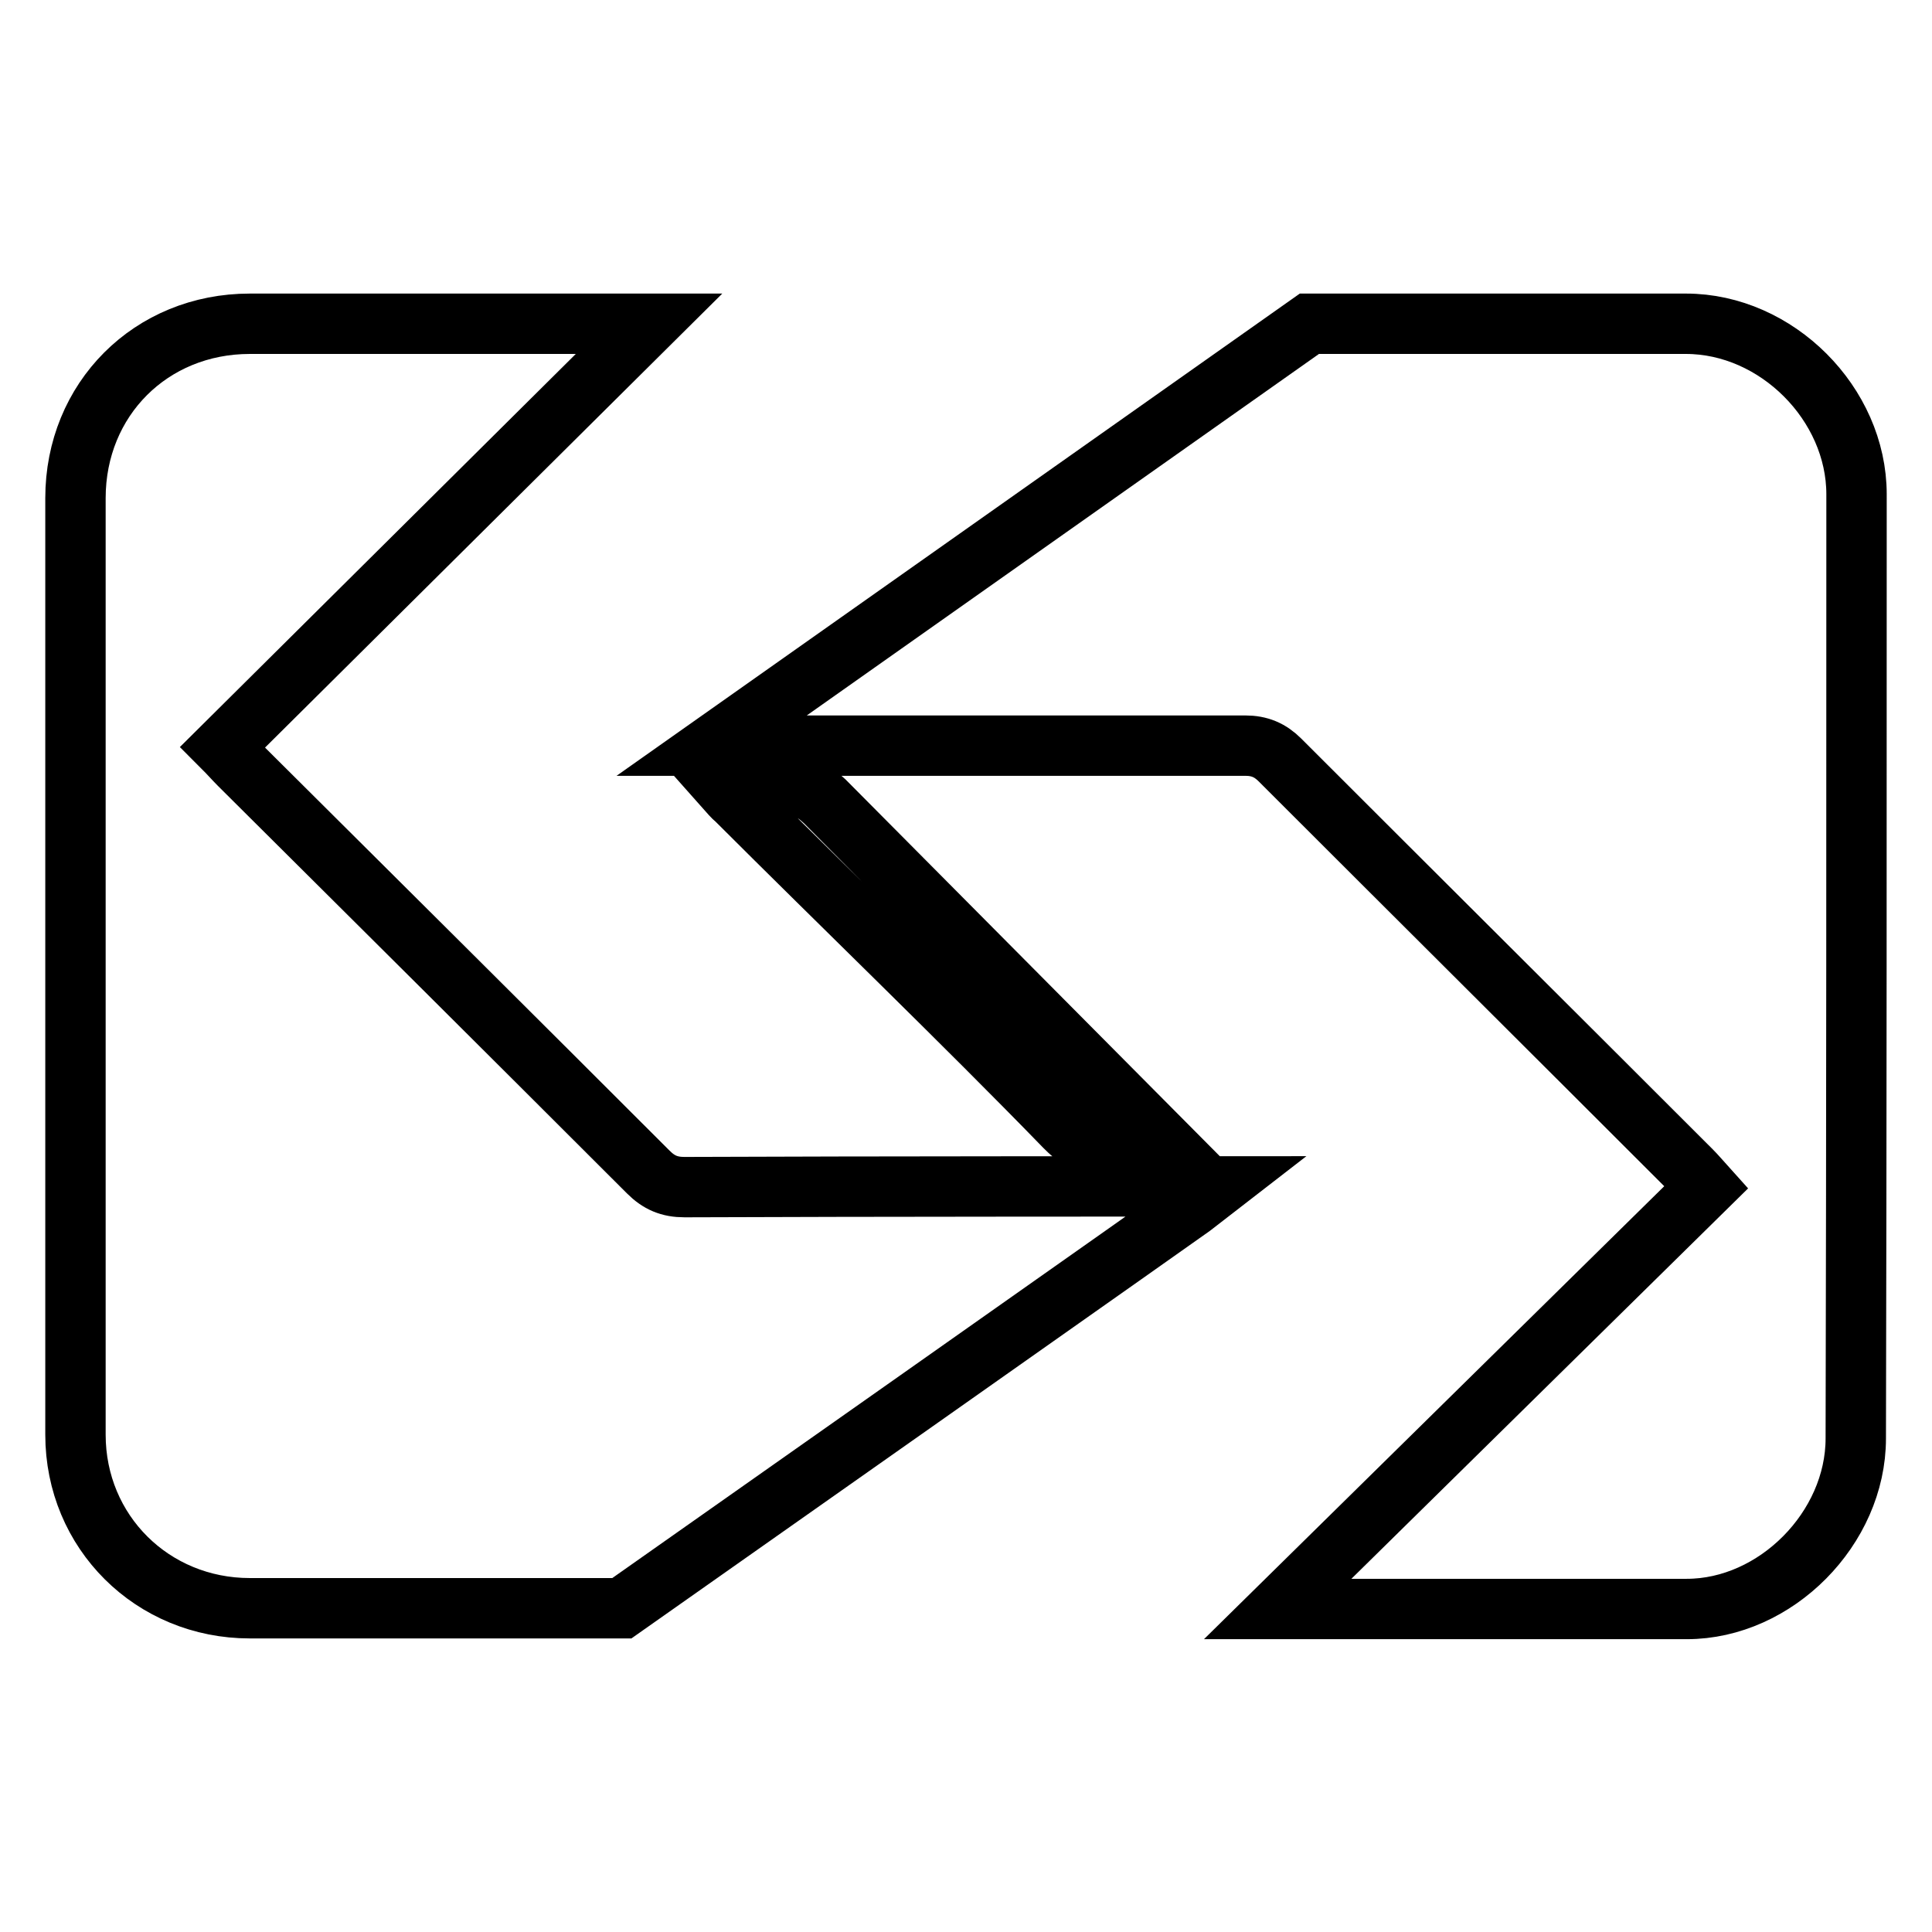 <?xml version="1.0" encoding="utf-8"?>
<!-- Svg Vector Icons : http://www.onlinewebfonts.com/icon -->
<!DOCTYPE svg PUBLIC "-//W3C//DTD SVG 1.1//EN" "http://www.w3.org/Graphics/SVG/1.1/DTD/svg11.dtd">
<svg version="1.1" xmlns="http://www.w3.org/2000/svg" xmlns:xlink="http://www.w3.org/1999/xlink" x="0px" y="0px" viewBox="0 0 256 256" enable-background="new 0 0 256 256" xml:space="preserve">
<g> <path stroke-width="8" fill-opacity="0" stroke="#000000"  d="M246,65.5c0-12-10.6-22.6-22.6-22.6c-16.2,0-34,0-49.9,0L94.3,98.8c1.5,0,2.4,0,3.3,0c22.5,0,45,0,67.4,0 c1.9,0,3.3,0.6,4.6,1.9c18.1,18.1,36.3,36.2,54.5,54.4c0.6,0.6,1.1,1.2,2,2.2l-56.8,55.9l54.2,0c11.8,0,22.4-10.7,22.4-22.6 C246,148.9,246,107.2,246,65.5z M90.7,157.3c-2,0-3.4-0.6-4.8-2c-18-18-36.1-36-54.2-54c-0.7-0.7-1.3-1.4-2.2-2.3L86,42.9l-52.9,0 C20,42.9,10,52.9,10,66c0,41.4,0,82.7,0,124.1c0,12.9,10.2,23,23.1,23l49.3,0c0,0,78.3-55.1,79.3-55.9 C160.2,157.2,113.3,157.2,90.7,157.3z M141.1,149.3c1.4,1.4,2.4,2.3,6.9,2.2l6.3,0l-45-45.3c-0.8-0.7-2-2-4.7-2l-8.7,0 c0.8,0.9,1.2,1.4,1.7,1.8C111.2,119.6,127.8,135.6,141.1,149.3z"/></g>
</svg>